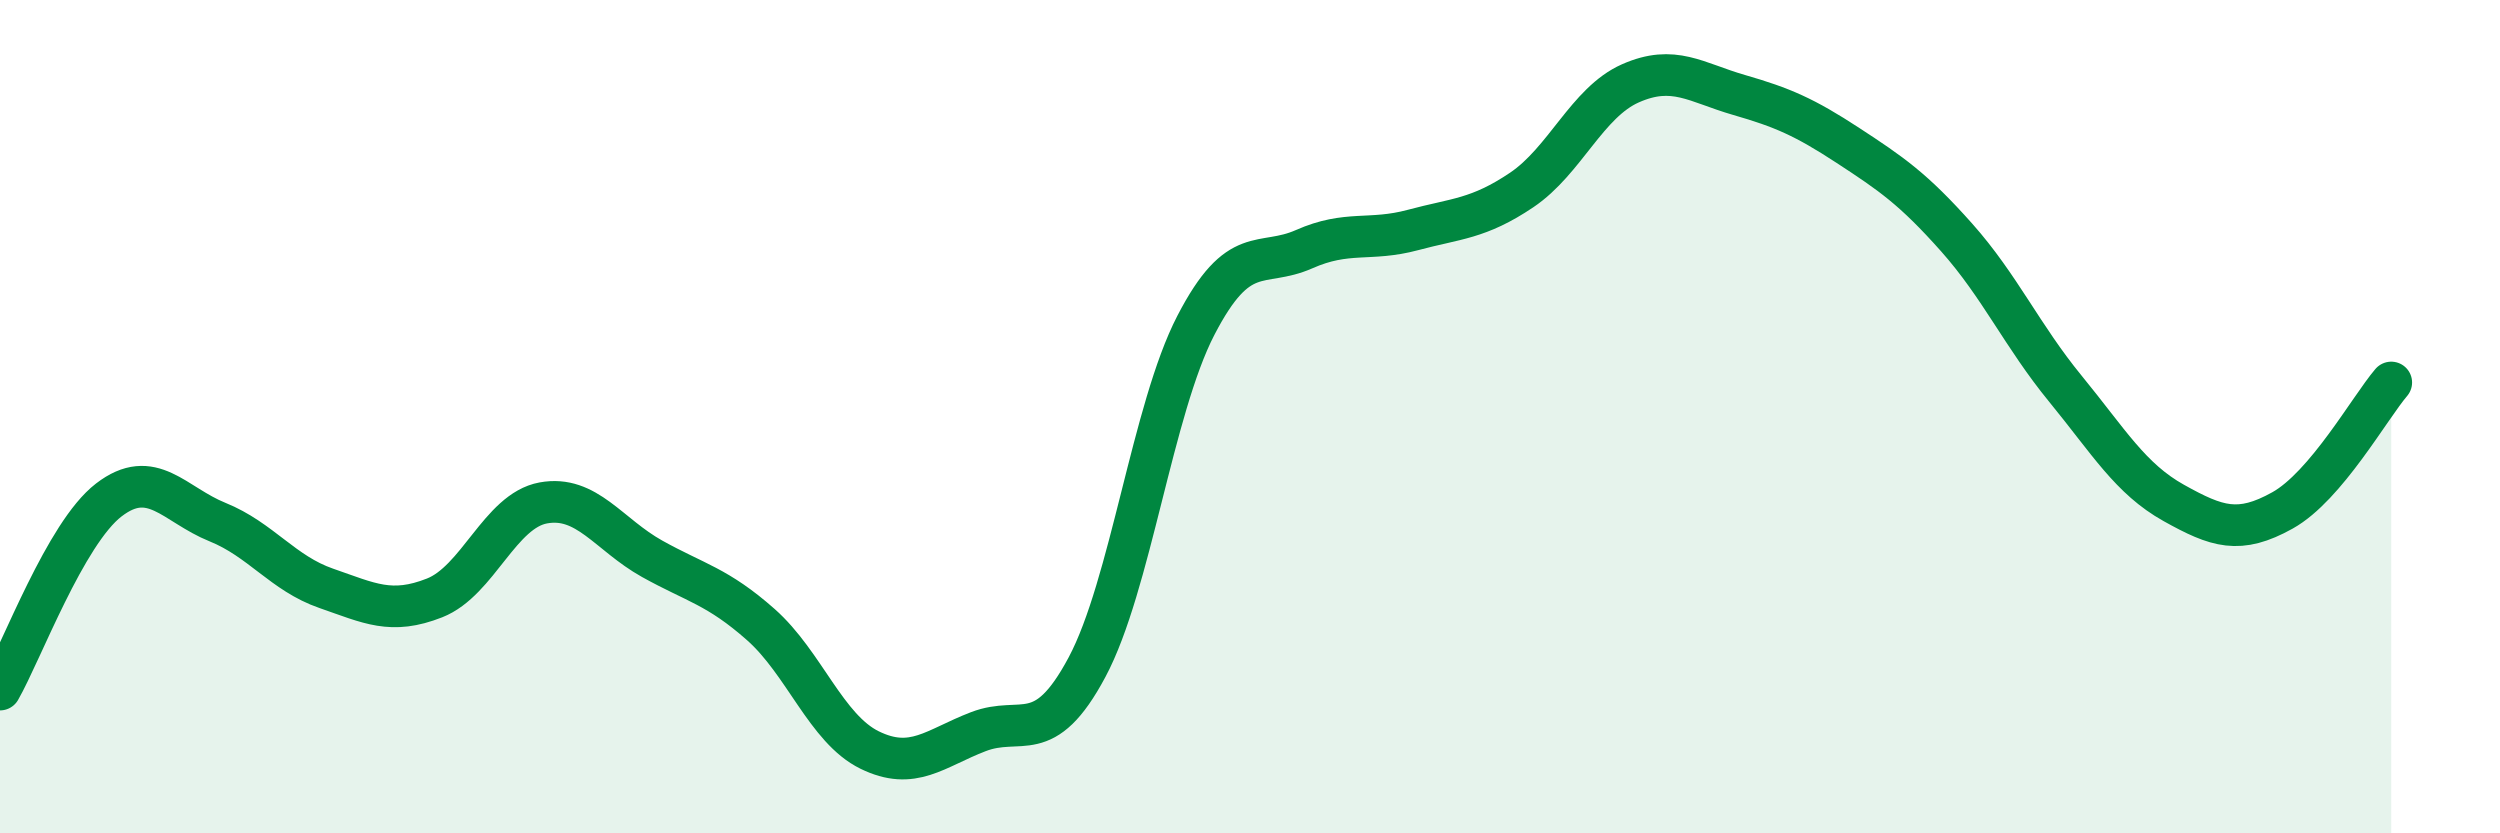 
    <svg width="60" height="20" viewBox="0 0 60 20" xmlns="http://www.w3.org/2000/svg">
      <path
        d="M 0,16.55 C 0.52,15.64 1.57,12.8 2.61,12 C 3.65,11.2 4.18,12.11 5.22,12.53 C 6.26,12.95 6.79,13.76 7.83,14.12 C 8.87,14.48 9.39,14.76 10.43,14.35 C 11.47,13.94 12,12.26 13.04,12.07 C 14.08,11.88 14.61,12.83 15.65,13.41 C 16.69,13.99 17.22,14.07 18.26,14.99 C 19.3,15.91 19.83,17.49 20.87,18 C 21.91,18.51 22.44,17.96 23.48,17.56 C 24.52,17.16 25.05,17.96 26.09,16.01 C 27.13,14.06 27.66,9.82 28.7,7.81 C 29.74,5.8 30.26,6.44 31.3,5.98 C 32.34,5.52 32.87,5.8 33.91,5.52 C 34.95,5.24 35.48,5.26 36.52,4.56 C 37.56,3.86 38.09,2.46 39.13,2 C 40.17,1.54 40.7,1.98 41.74,2.28 C 42.78,2.58 43.31,2.81 44.35,3.49 C 45.39,4.17 45.92,4.53 46.96,5.7 C 48,6.87 48.53,8.06 49.57,9.33 C 50.61,10.6 51.13,11.49 52.17,12.07 C 53.21,12.65 53.74,12.83 54.78,12.25 C 55.82,11.67 56.87,9.79 57.39,9.18L57.39 20L0 20Z"
        fill="#008740"
        opacity="0.1"
        stroke-linecap="round"
        stroke-linejoin="round"
      />
      <path
        d="M 0,16.55 C 0.52,15.64 1.57,12.8 2.61,12 C 3.65,11.2 4.18,12.11 5.22,12.53 C 6.26,12.95 6.79,13.76 7.83,14.12 C 8.87,14.48 9.39,14.76 10.43,14.35 C 11.47,13.94 12,12.26 13.04,12.07 C 14.08,11.88 14.61,12.83 15.65,13.41 C 16.69,13.99 17.22,14.07 18.26,14.99 C 19.3,15.91 19.83,17.49 20.87,18 C 21.91,18.51 22.44,17.96 23.48,17.56 C 24.52,17.16 25.05,17.96 26.09,16.01 C 27.13,14.06 27.66,9.82 28.7,7.81 C 29.74,5.8 30.26,6.44 31.3,5.98 C 32.34,5.52 32.87,5.8 33.91,5.52 C 34.95,5.24 35.48,5.26 36.52,4.56 C 37.56,3.86 38.09,2.46 39.13,2 C 40.17,1.54 40.7,1.98 41.74,2.28 C 42.78,2.58 43.31,2.81 44.35,3.49 C 45.39,4.17 45.92,4.53 46.96,5.7 C 48,6.87 48.53,8.06 49.57,9.33 C 50.61,10.6 51.13,11.49 52.17,12.07 C 53.21,12.65 53.74,12.83 54.78,12.25 C 55.82,11.67 56.87,9.79 57.39,9.18"
        stroke="#008740"
        stroke-width="1"
        fill="none"
        stroke-linecap="round"
        stroke-linejoin="round"
      />
    </svg>
  